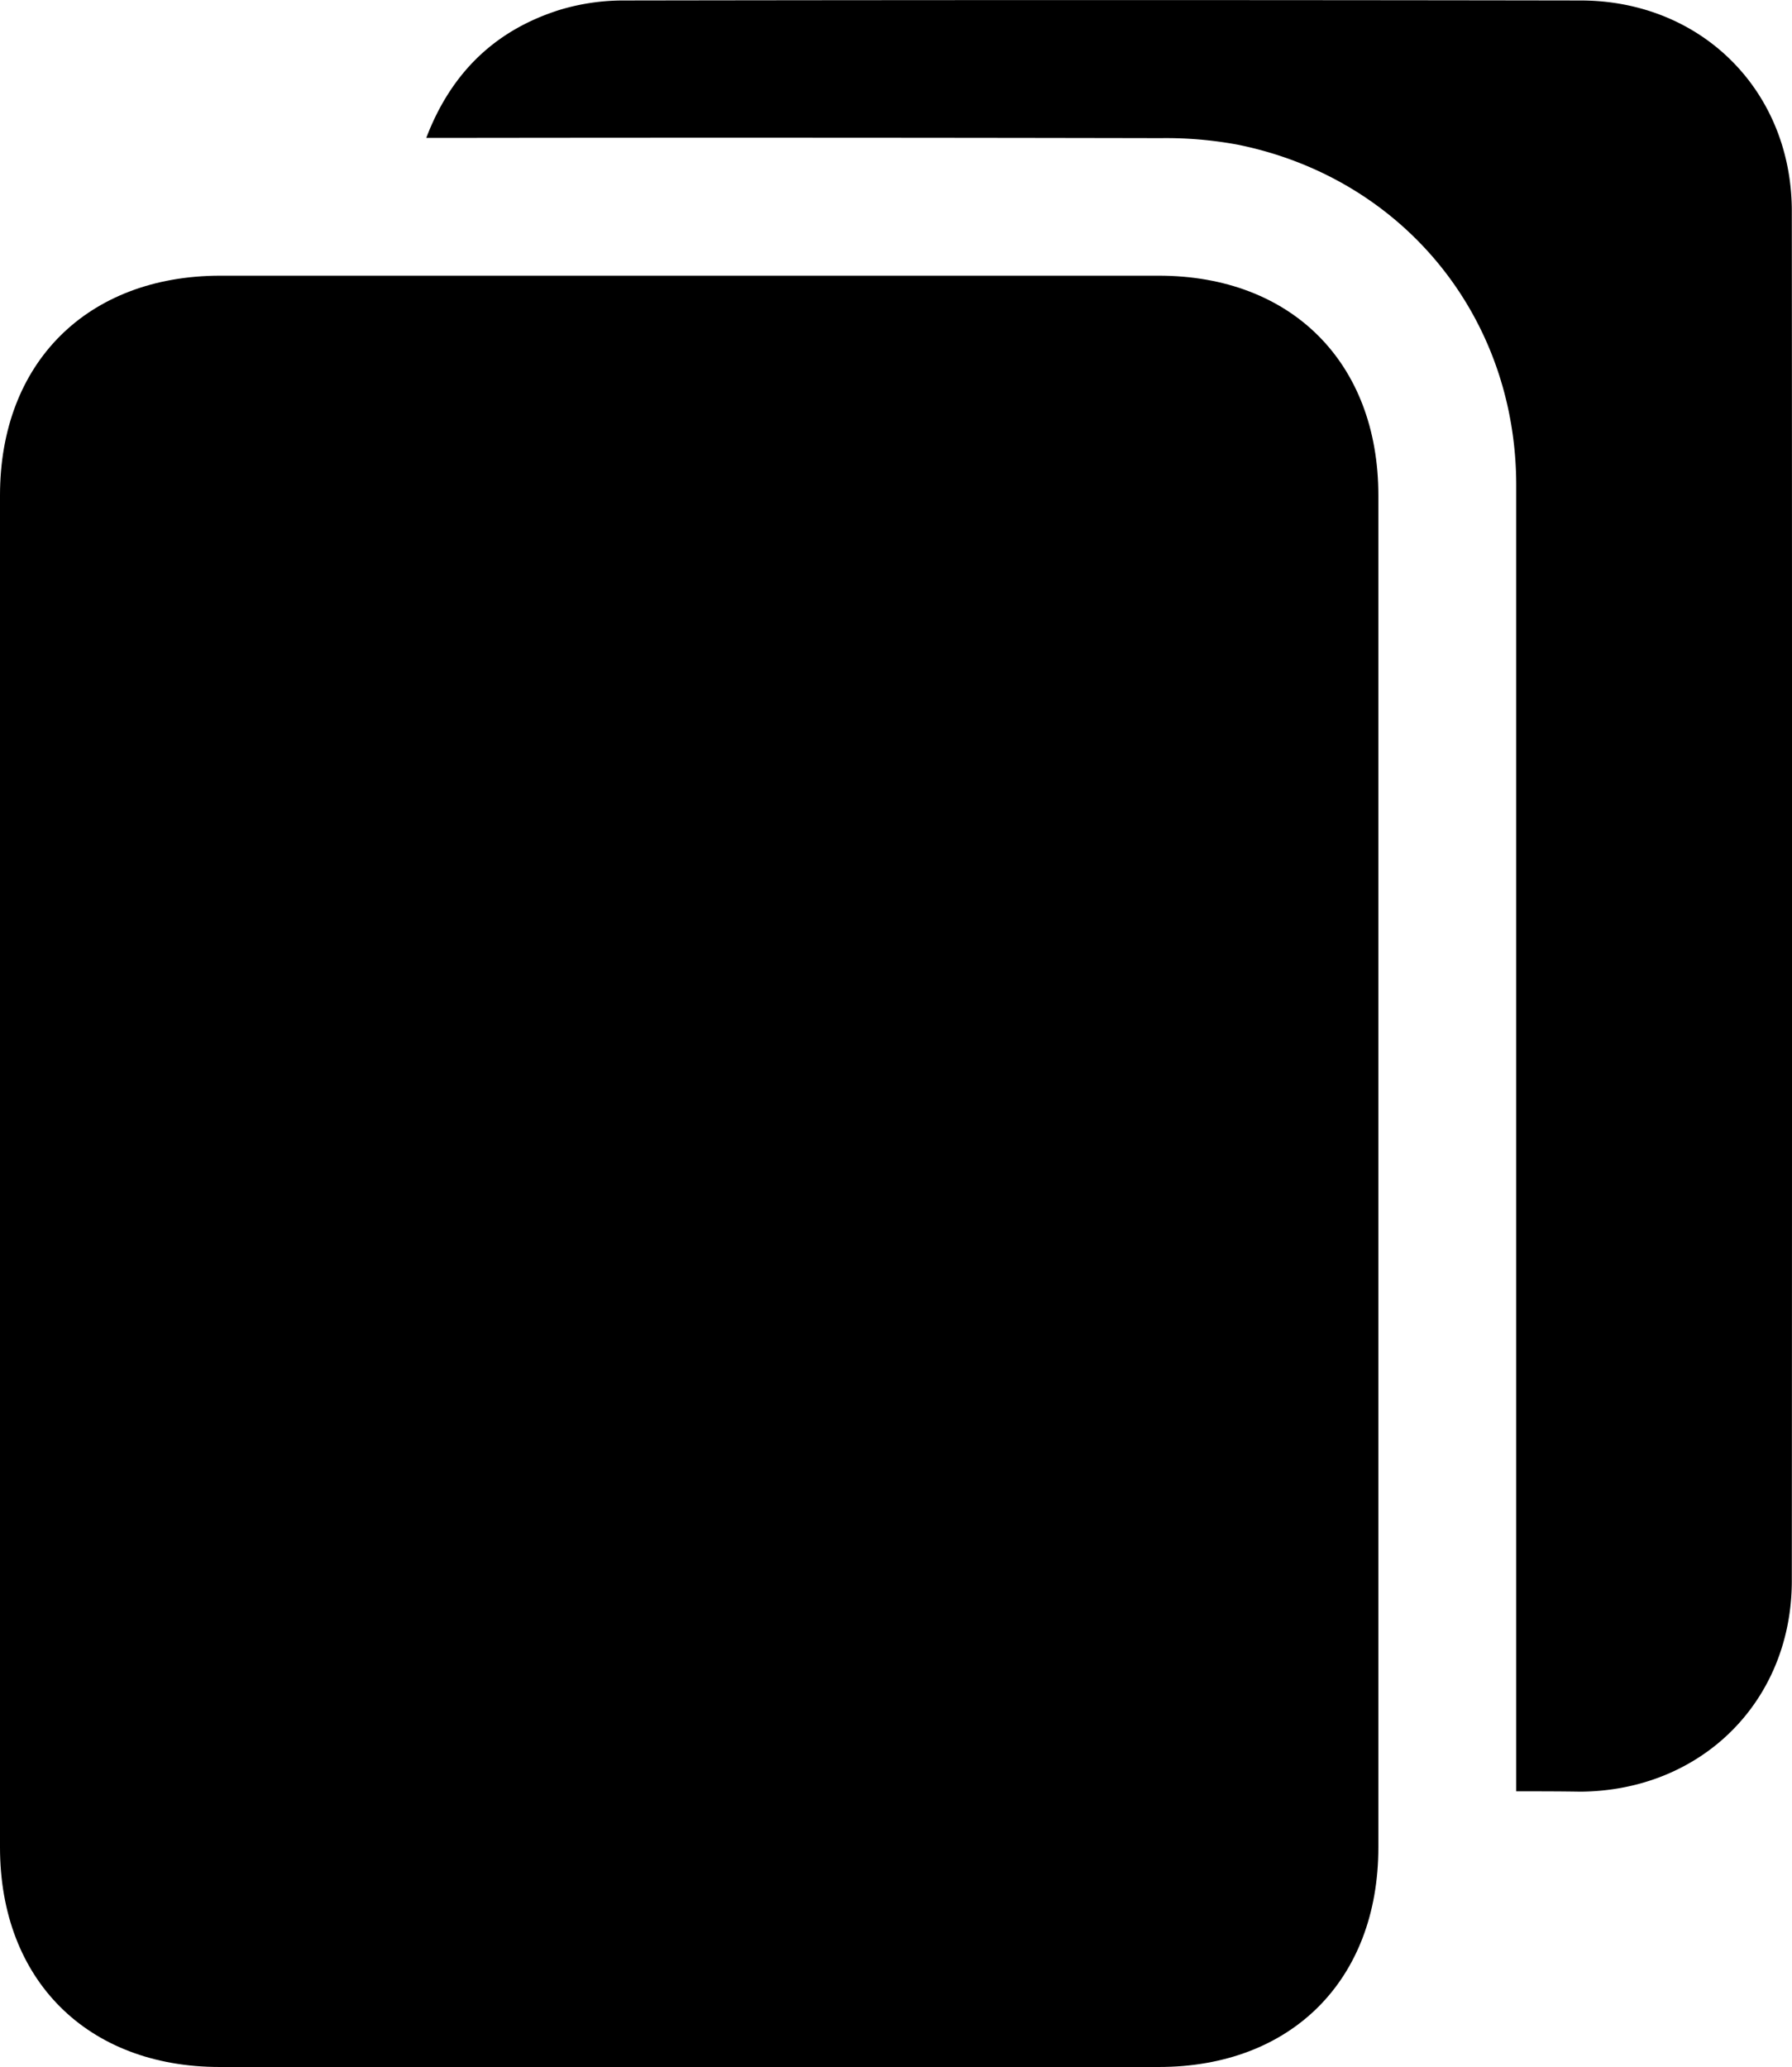 <svg xmlns="http://www.w3.org/2000/svg" viewBox="0 0 305.08 351.95"><g id="Layer_2" data-name="Layer 2"><g id="Layer_1-2" data-name="Layer 1"><path d="M0,199.44q0-57.56,0-115.1C0,61.77,14.84,47,37.41,46.94H197.26c22.6,0,37.4,14.8,37.4,37.4q0,115.1,0,230.2c0,22.6-14.81,37.4-37.4,37.4H37.41C14.84,351.94,0,337.1,0,314.54Q0,257,0,199.44Z"/><path d="M258.13,305v-5.36q0-108.51,0-217c0-28.73-19.26-52.29-47.38-58a66.75,66.75,0,0,0-13.1-1.12Q137.32,23.4,77,23.48H72.57C76.85,12.26,84.44,5.05,95.45,1.63A37.58,37.58,0,0,1,106.26.08q81.39-.13,162.79,0c20.58,0,36,15.35,36,35.91q.07,116.58,0,233.14c0,20.56-15.4,35.78-36,35.93C265.52,305,262,305,258.13,305Z"/></g></g></svg>